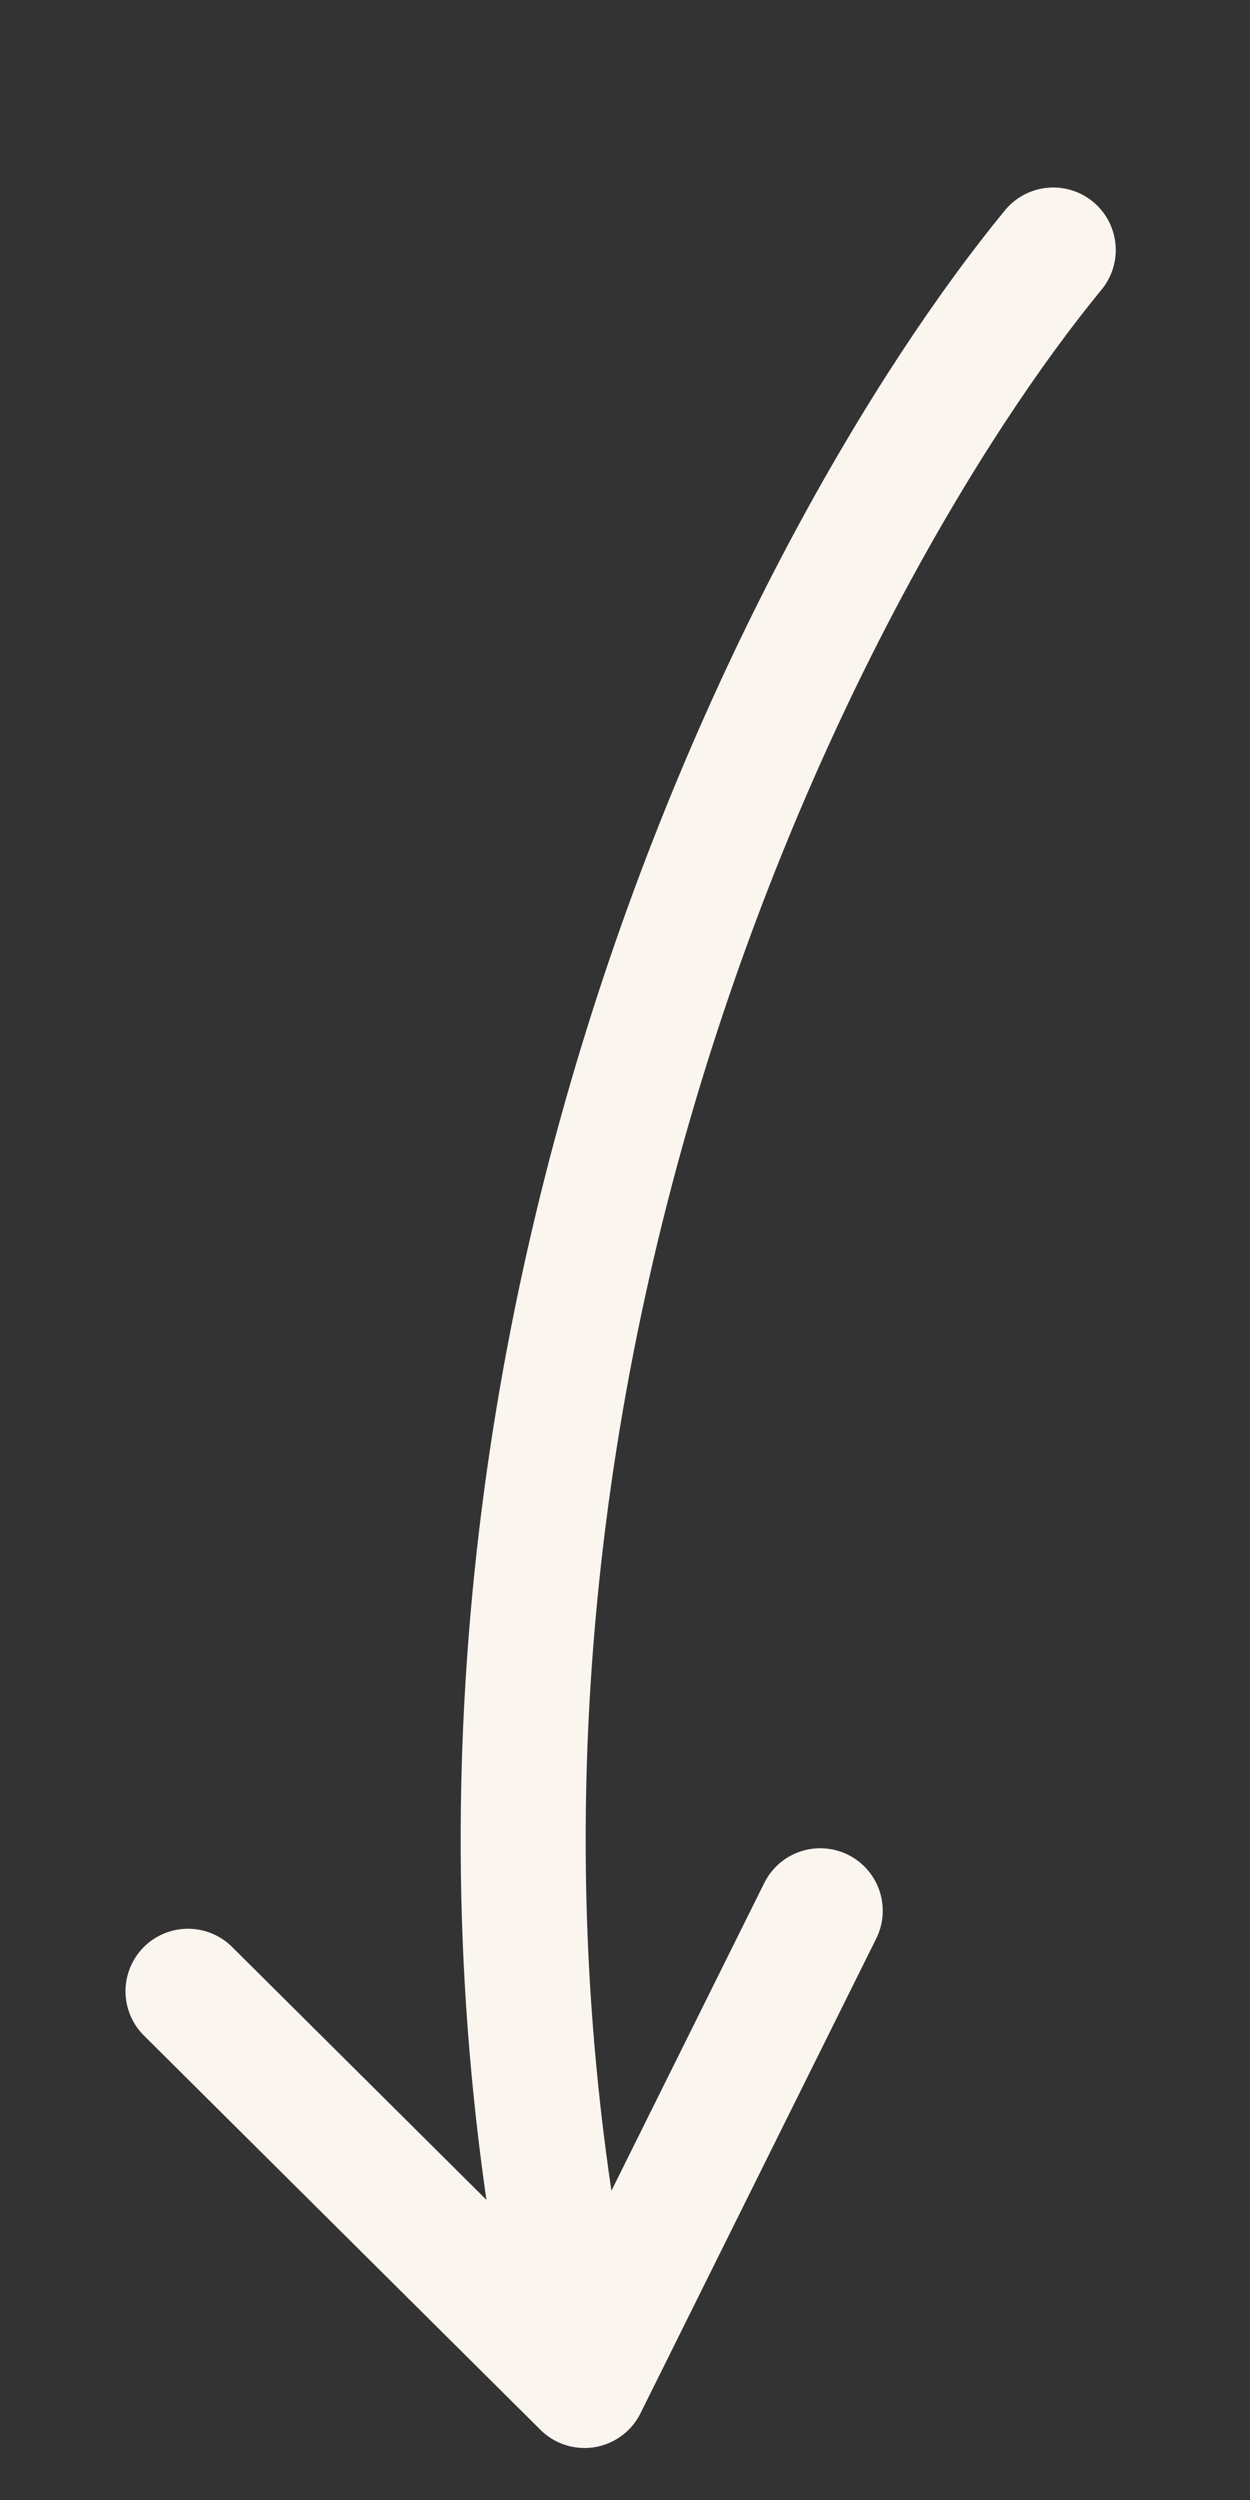 <?xml version="1.0" encoding="UTF-8"?> <svg xmlns="http://www.w3.org/2000/svg" width="5" height="10" viewBox="0 0 5 10" fill="none"><rect x="0" y="0" width="5" height="10" fill="#333333" stroke="none"/><path d="M4.213 1C3.215 2.214 1.442 5.623 2.338 9.542M2.338 9.542L3.281 7.643M2.338 9.542L0.752 7.965" stroke="#FAF5EF" stroke-width="0.5" stroke-linecap="round" stroke-linejoin="round"></path></svg> 
